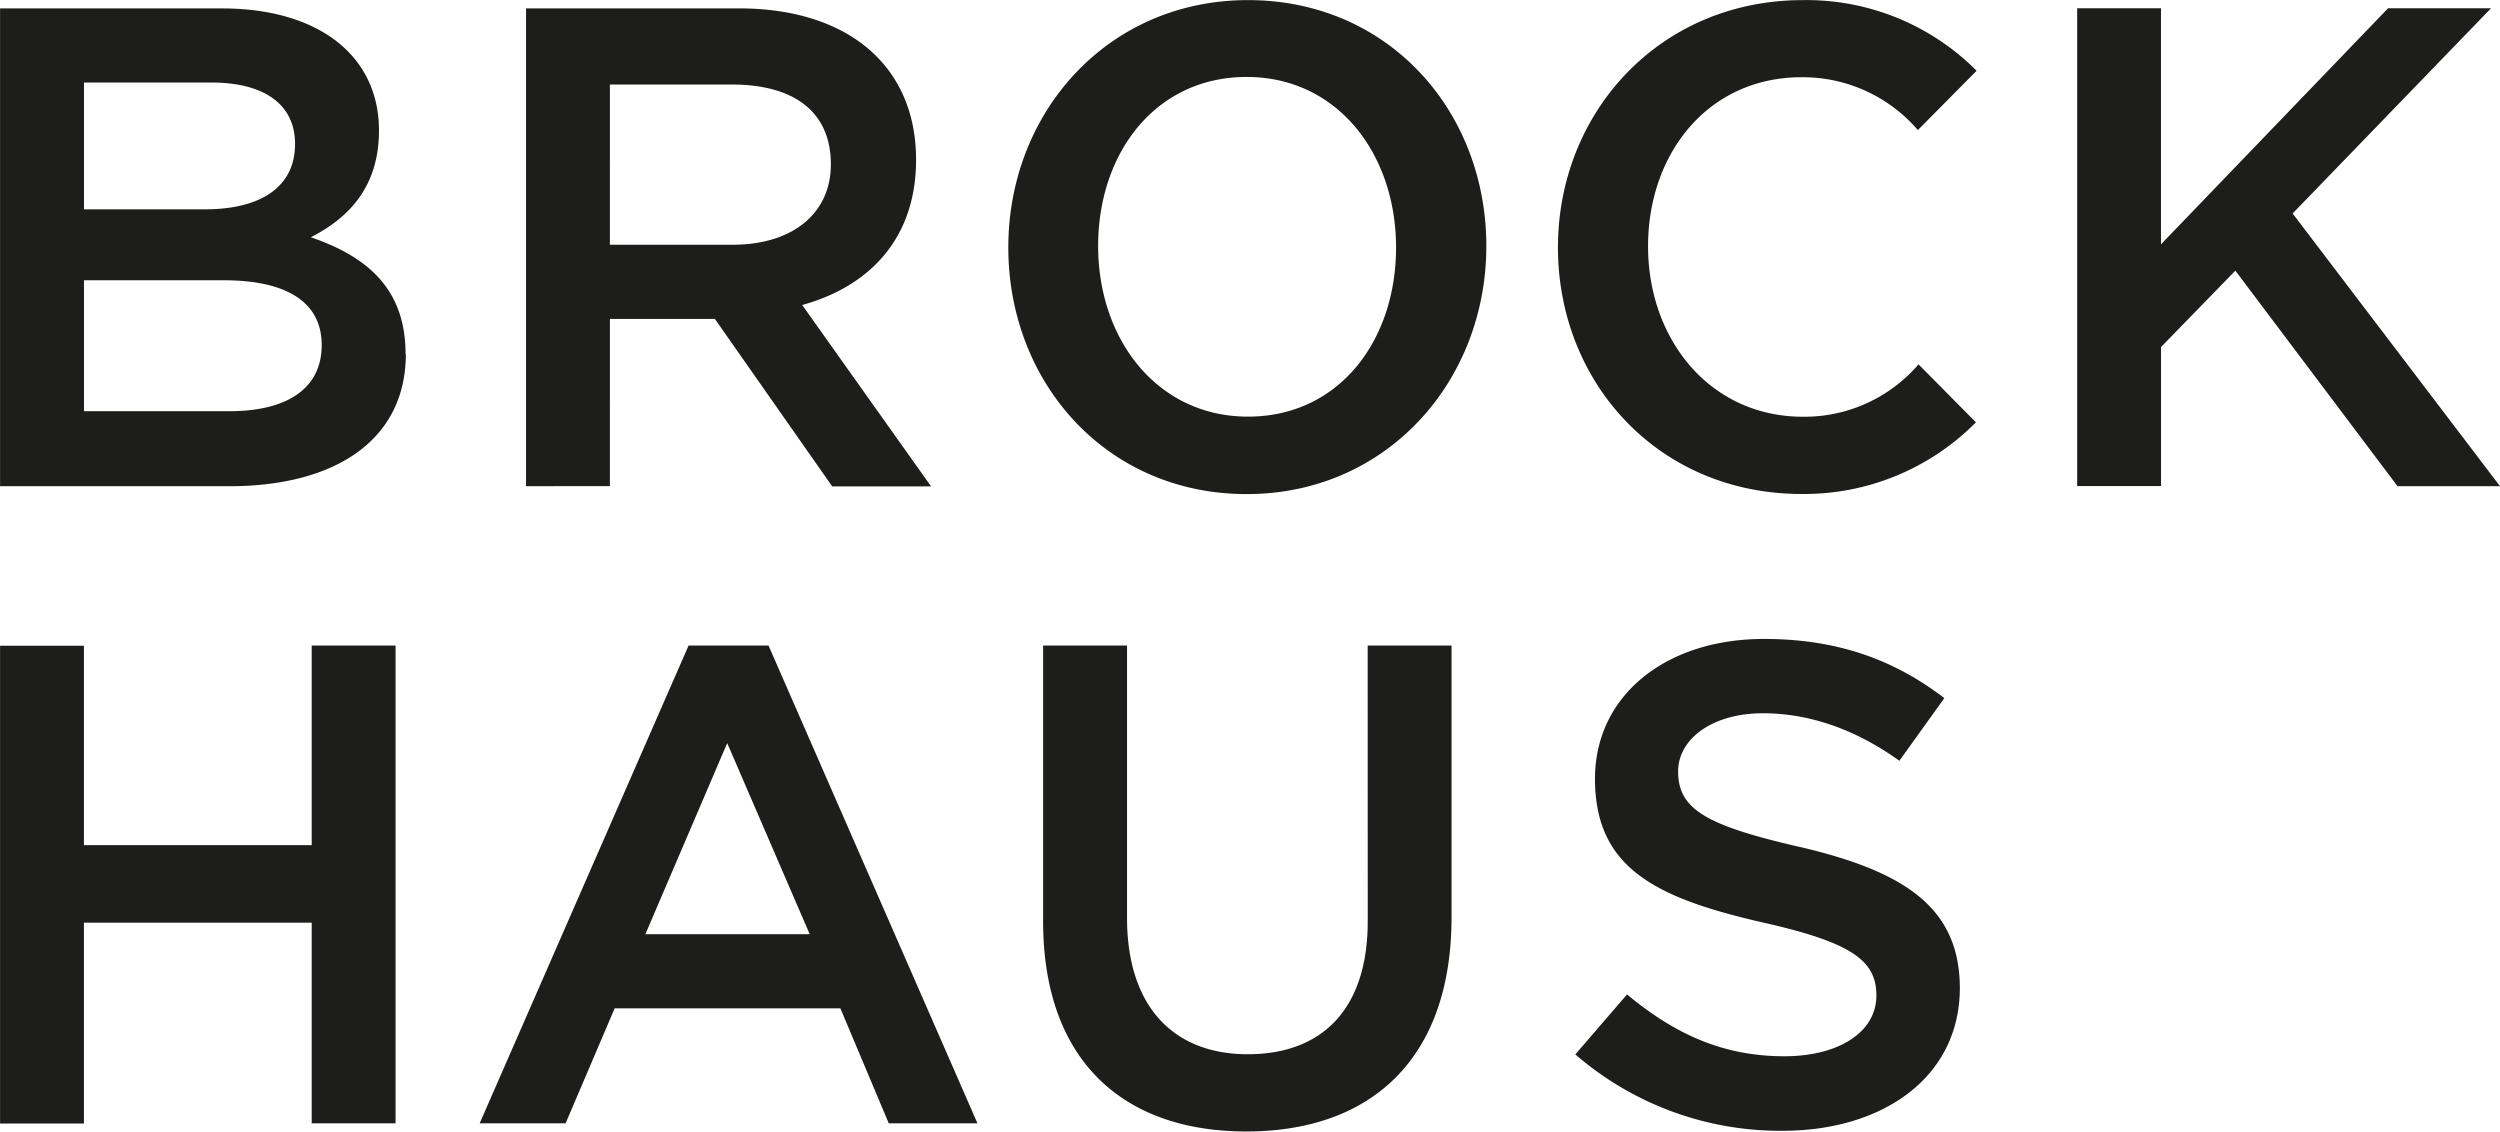 <svg id="233e67e8-5961-439c-91f3-d2bf4fd51287" data-name="Wortmarke" xmlns="http://www.w3.org/2000/svg" width="156.89mm" height="71.01mm" viewBox="0 0 444.73 201.3"><defs><style>.a93b6076-9632-4a4d-af60-3e847b2bf96e{fill:#1d1d1b;}</style></defs><title>BROCKHAUS_LOGO_POS</title><path id="d913e970-cc1d-4cea-a379-f0727d4f49dc" data-name="BROCKHAUS" class="a93b6076-9632-4a4d-af60-3e847b2bf96e" d="M256.7,316.1h14.92v85H256.7V365.4H216.18v35.74H201.26v-85h14.92v35.47H256.7Zm81.27,0,37.17,85H359.36l-8.61-20.46H310.6l-8.73,20.46H286.58l37.17-85Zm7.33,51.36-14.68-34-14.56,34Zm99.27-2.3c0,15.65-8.13,23.65-21.35,23.65s-21.47-8.49-21.47-24.26V316.1H386.82v49.05c0,24.63,14.07,37.4,36.15,37.4s36.51-12.78,36.51-38.13V316.1H444.56Zm76.88-13.22c-16.91-3.88-21.66-6.79-21.66-13.46,0-5.7,6-10.33,15.1-10.33,8.08,0,16.31,2.75,24.26,8.45l8-11.14c-9-6.91-19.18-10.53-32.06-10.53C497.59,314.91,485,325,485,339.8c0,15.77,10.6,21.11,29.41,25.47,16.41,3.64,20.65,6.92,20.65,13.1,0,6.55-6.77,10.8-16.36,10.8-11,0-19.58-4-28-11l-9.2,10.67a55.7,55.7,0,0,0,36.86,13.59c17.8,0,31.55-9.46,31.55-25.47C549.84,362.73,540.12,356.3,521.44,351.93Zm-248-87.72c0,15.28-12.49,23.54-31.42,23.54H201.26v-85h39.51c17.1,0,27.9,8.37,27.9,21.71,0,10.43-5.82,15.77-12.13,19C266.48,246.87,273.4,252.57,273.4,264.22ZM216.19,238.5h21.55c9.58,0,16-3.76,16-11.64,0-6.92-5.34-10.92-14.92-10.92H216.19Zm42.29,24.14c0-7.28-5.7-11.52-17.47-11.52H216.19v23.29H242.1C252.29,274.41,258.48,270.4,258.48,262.64Zm51.27,25.11H294.83v-85h37.85c19.53,0,31.54,10.31,31.54,26.93,0,14.07-8.37,22.56-20.26,25.84l22.93,32.27H349.3L328.43,258H309.75Zm0-42.95h21.84c10.67,0,17.47-5.58,17.47-14.31,0-9.34-6.55-14.19-17.59-14.19H309.75Zm155.92.24c0,24-17.66,44.12-42.64,44.12s-42.4-19.86-42.4-43.88,17.66-44,42.64-44S465.67,221,465.67,245.05Zm-16.06.24c0-16.62-10.43-30.33-26.58-30.33s-26.42,13.46-26.42,30.08,10.51,30.35,26.66,30.35S449.61,261.91,449.61,245.29ZM521.73,215a27,27,0,0,1,20.71,9.4l10.45-10.55A42.69,42.69,0,0,0,522,201.28c-25.54,0-43.59,20-43.59,44s17.82,43.86,43.36,43.86a43,43,0,0,0,31-12.75l-10.21-10.31A26.8,26.8,0,0,1,522,275.4c-16.51,0-27.56-13.71-27.56-30.33S505.22,215,521.73,215Zm87.38,24.24,35.3-36.51H626.09l-40.4,42v-42H570.78v85H585.7V263l13.22-13.59,28.85,38.34H646Z" transform="translate(-201.26 -201.26)"/></svg>